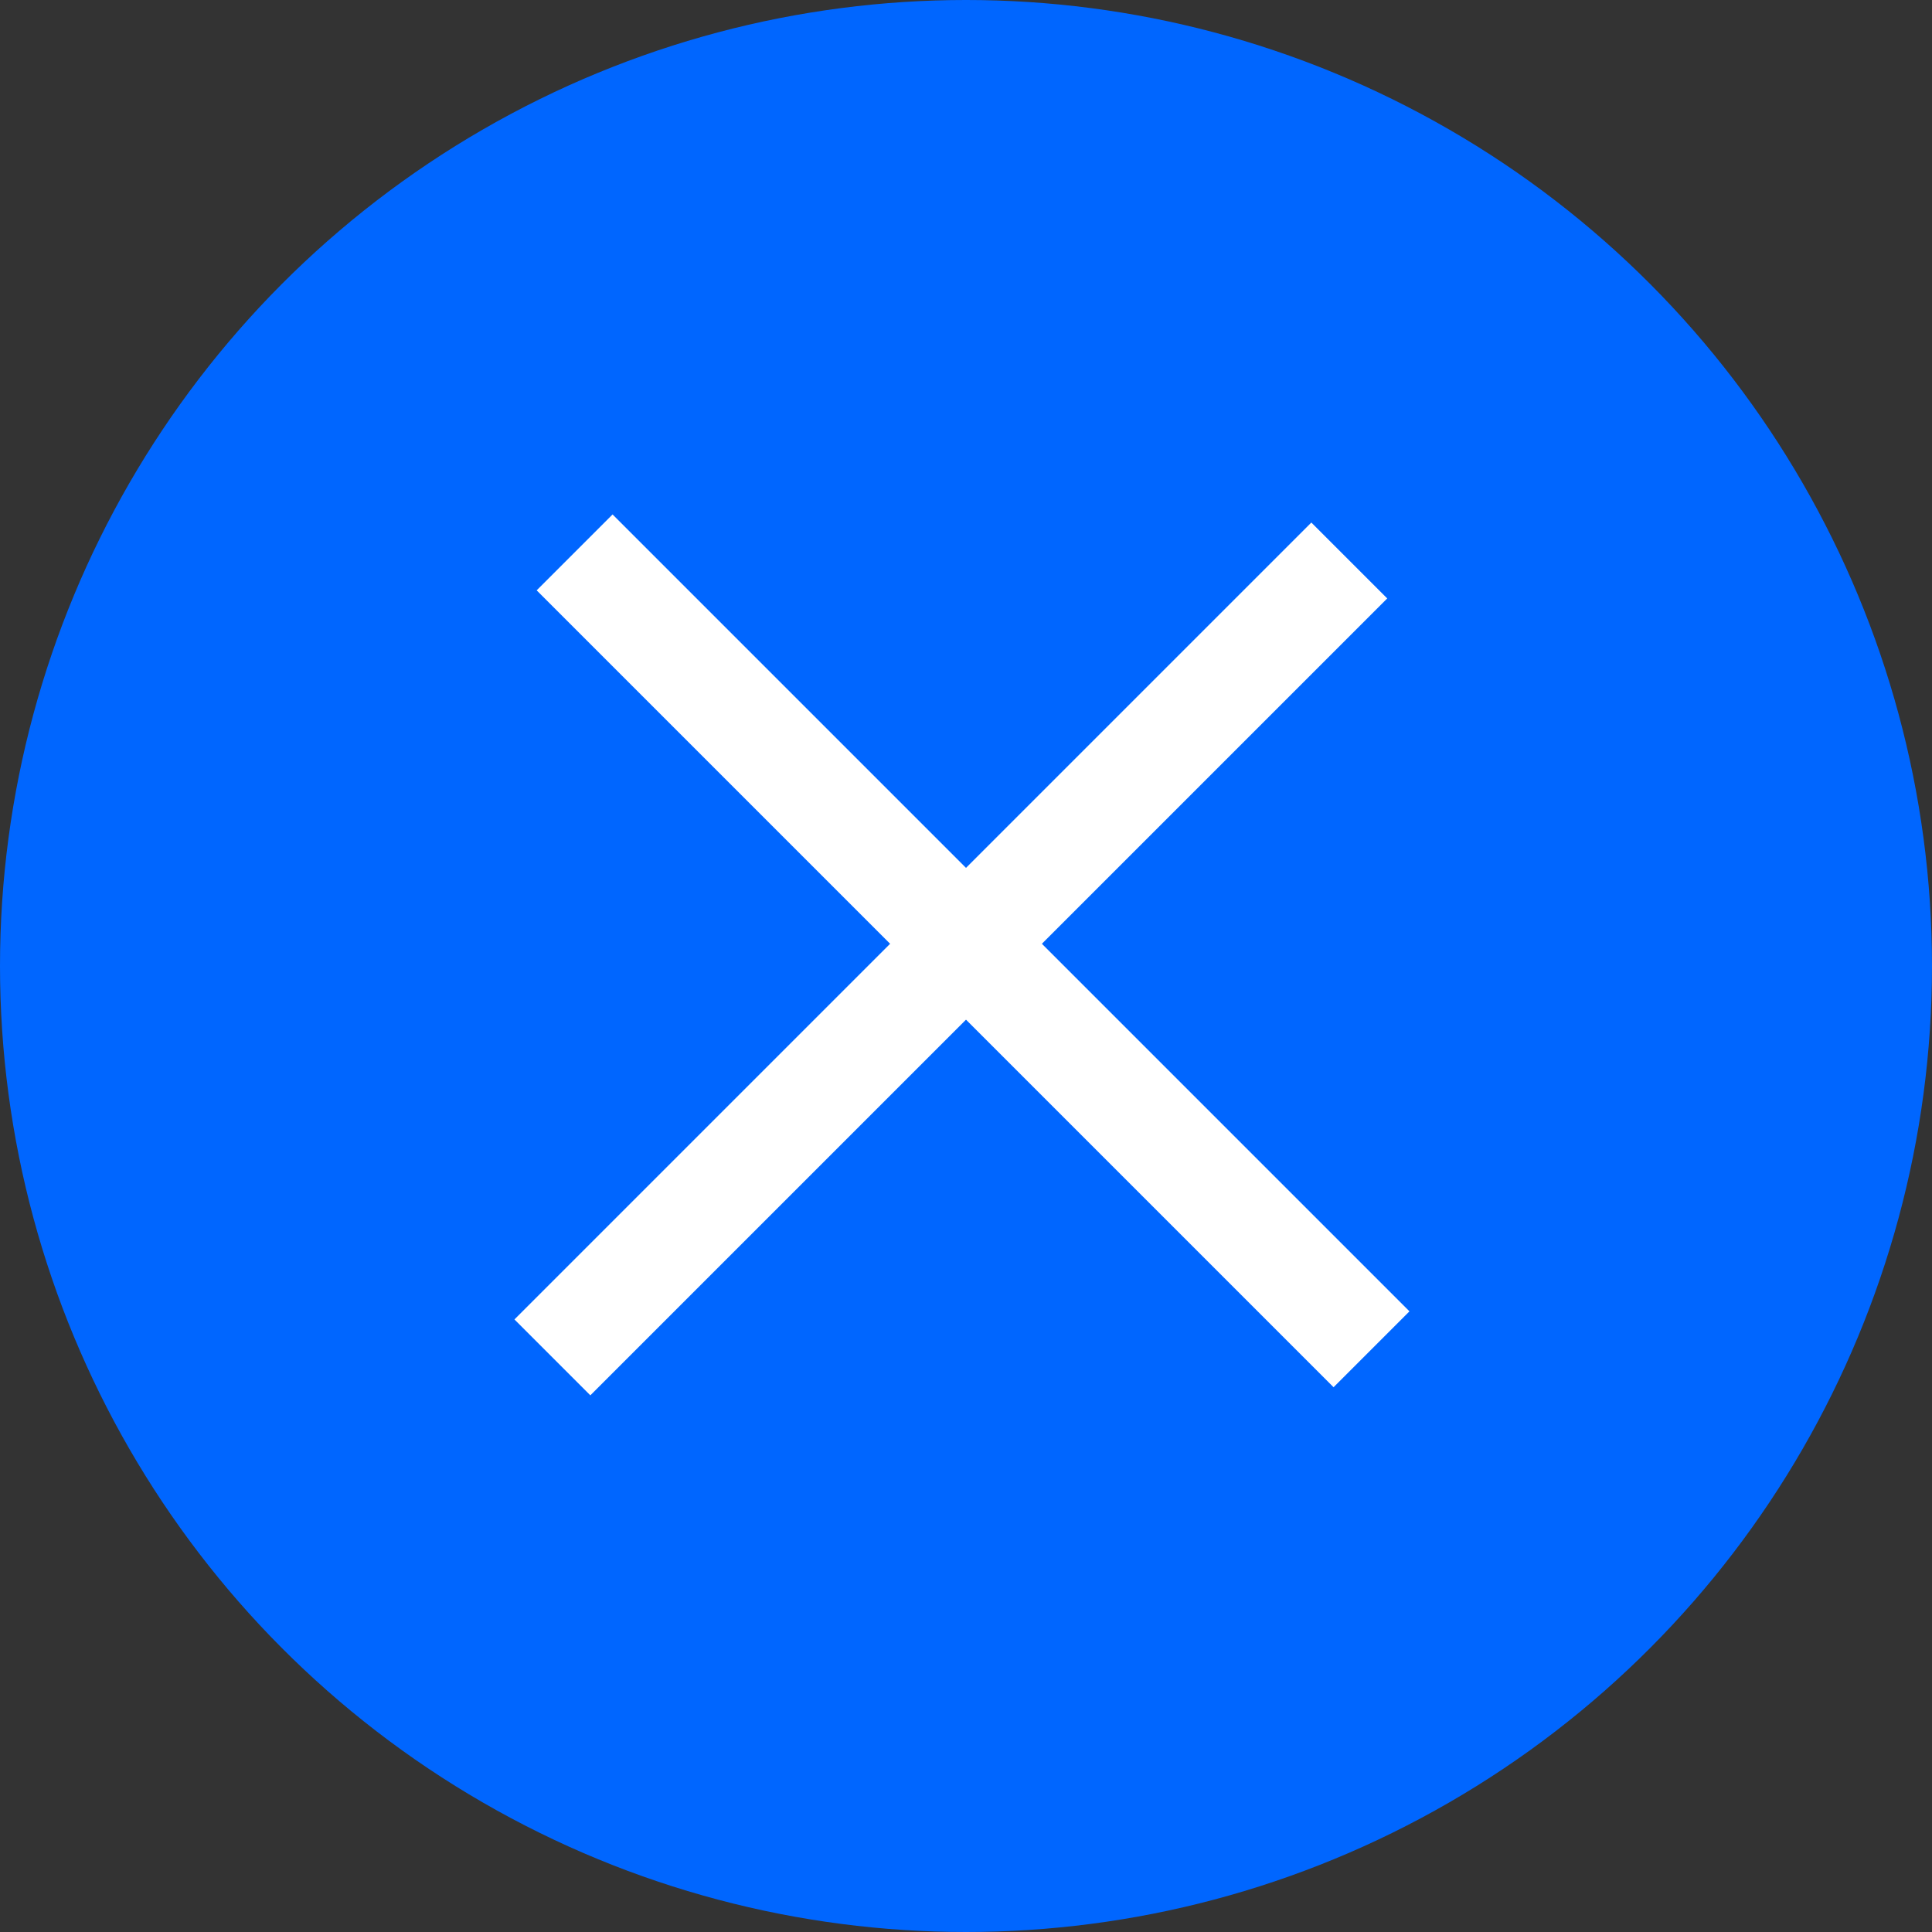<svg width="36" height="36" viewBox="0 0 36 36" fill="none" xmlns="http://www.w3.org/2000/svg">
<rect x="0" y="0" width="36" height="36" fill="#333333" stroke="none"/>
<circle cx="18" cy="18" r="18" fill="#0066FF"/>
<line x1="10.707" y1="10.293" x2="25.556" y2="25.142" stroke="white" stroke-width="2"/>
<line x1="10.293" y1="25.293" x2="25.142" y2="10.444" stroke="white" stroke-width="2"/>
</svg>
